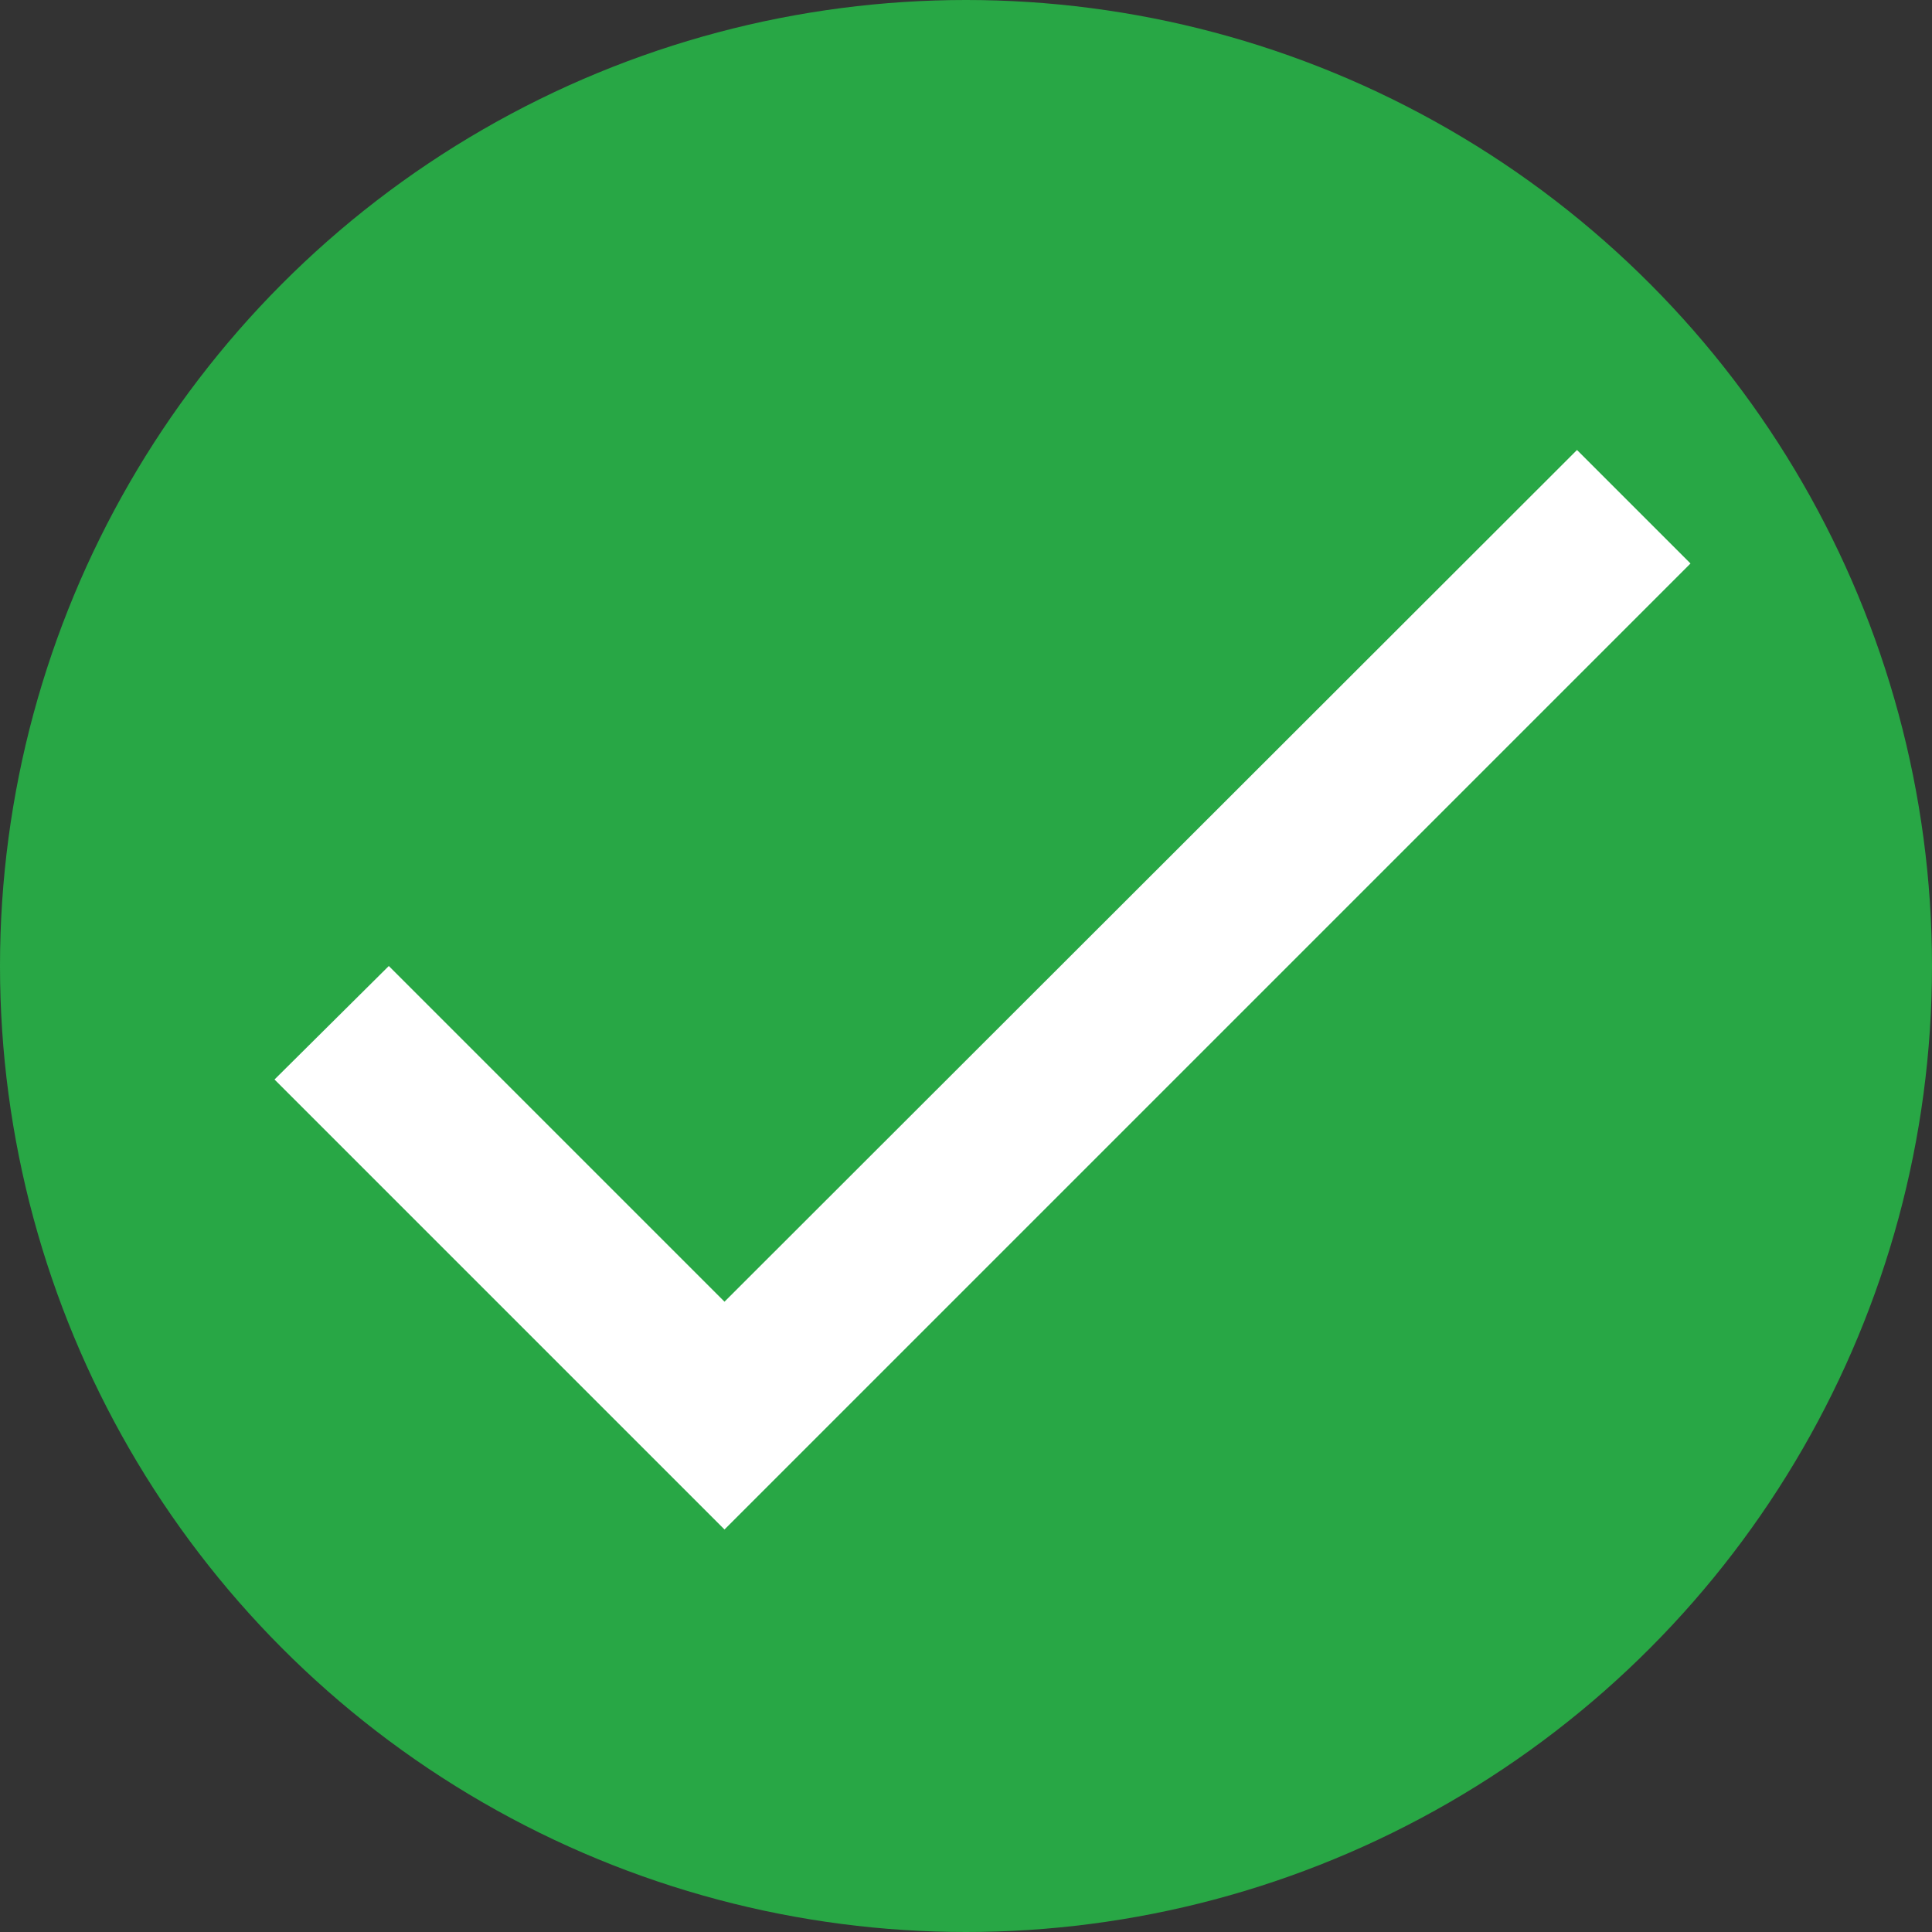 <svg xmlns="http://www.w3.org/2000/svg" viewBox="0 0 24 24" width="24" height="24">
  <rect x="0" y="0" width="24" height="24" fill="#333333" stroke="none"/>
  <circle cx="12" cy="12" r="12" fill="#28a745"/>
  <path d="M9 16.17L4.83 12l-1.42 1.41L9 19 21 7l-1.41-1.41z" fill="#ffffff"/>
</svg>